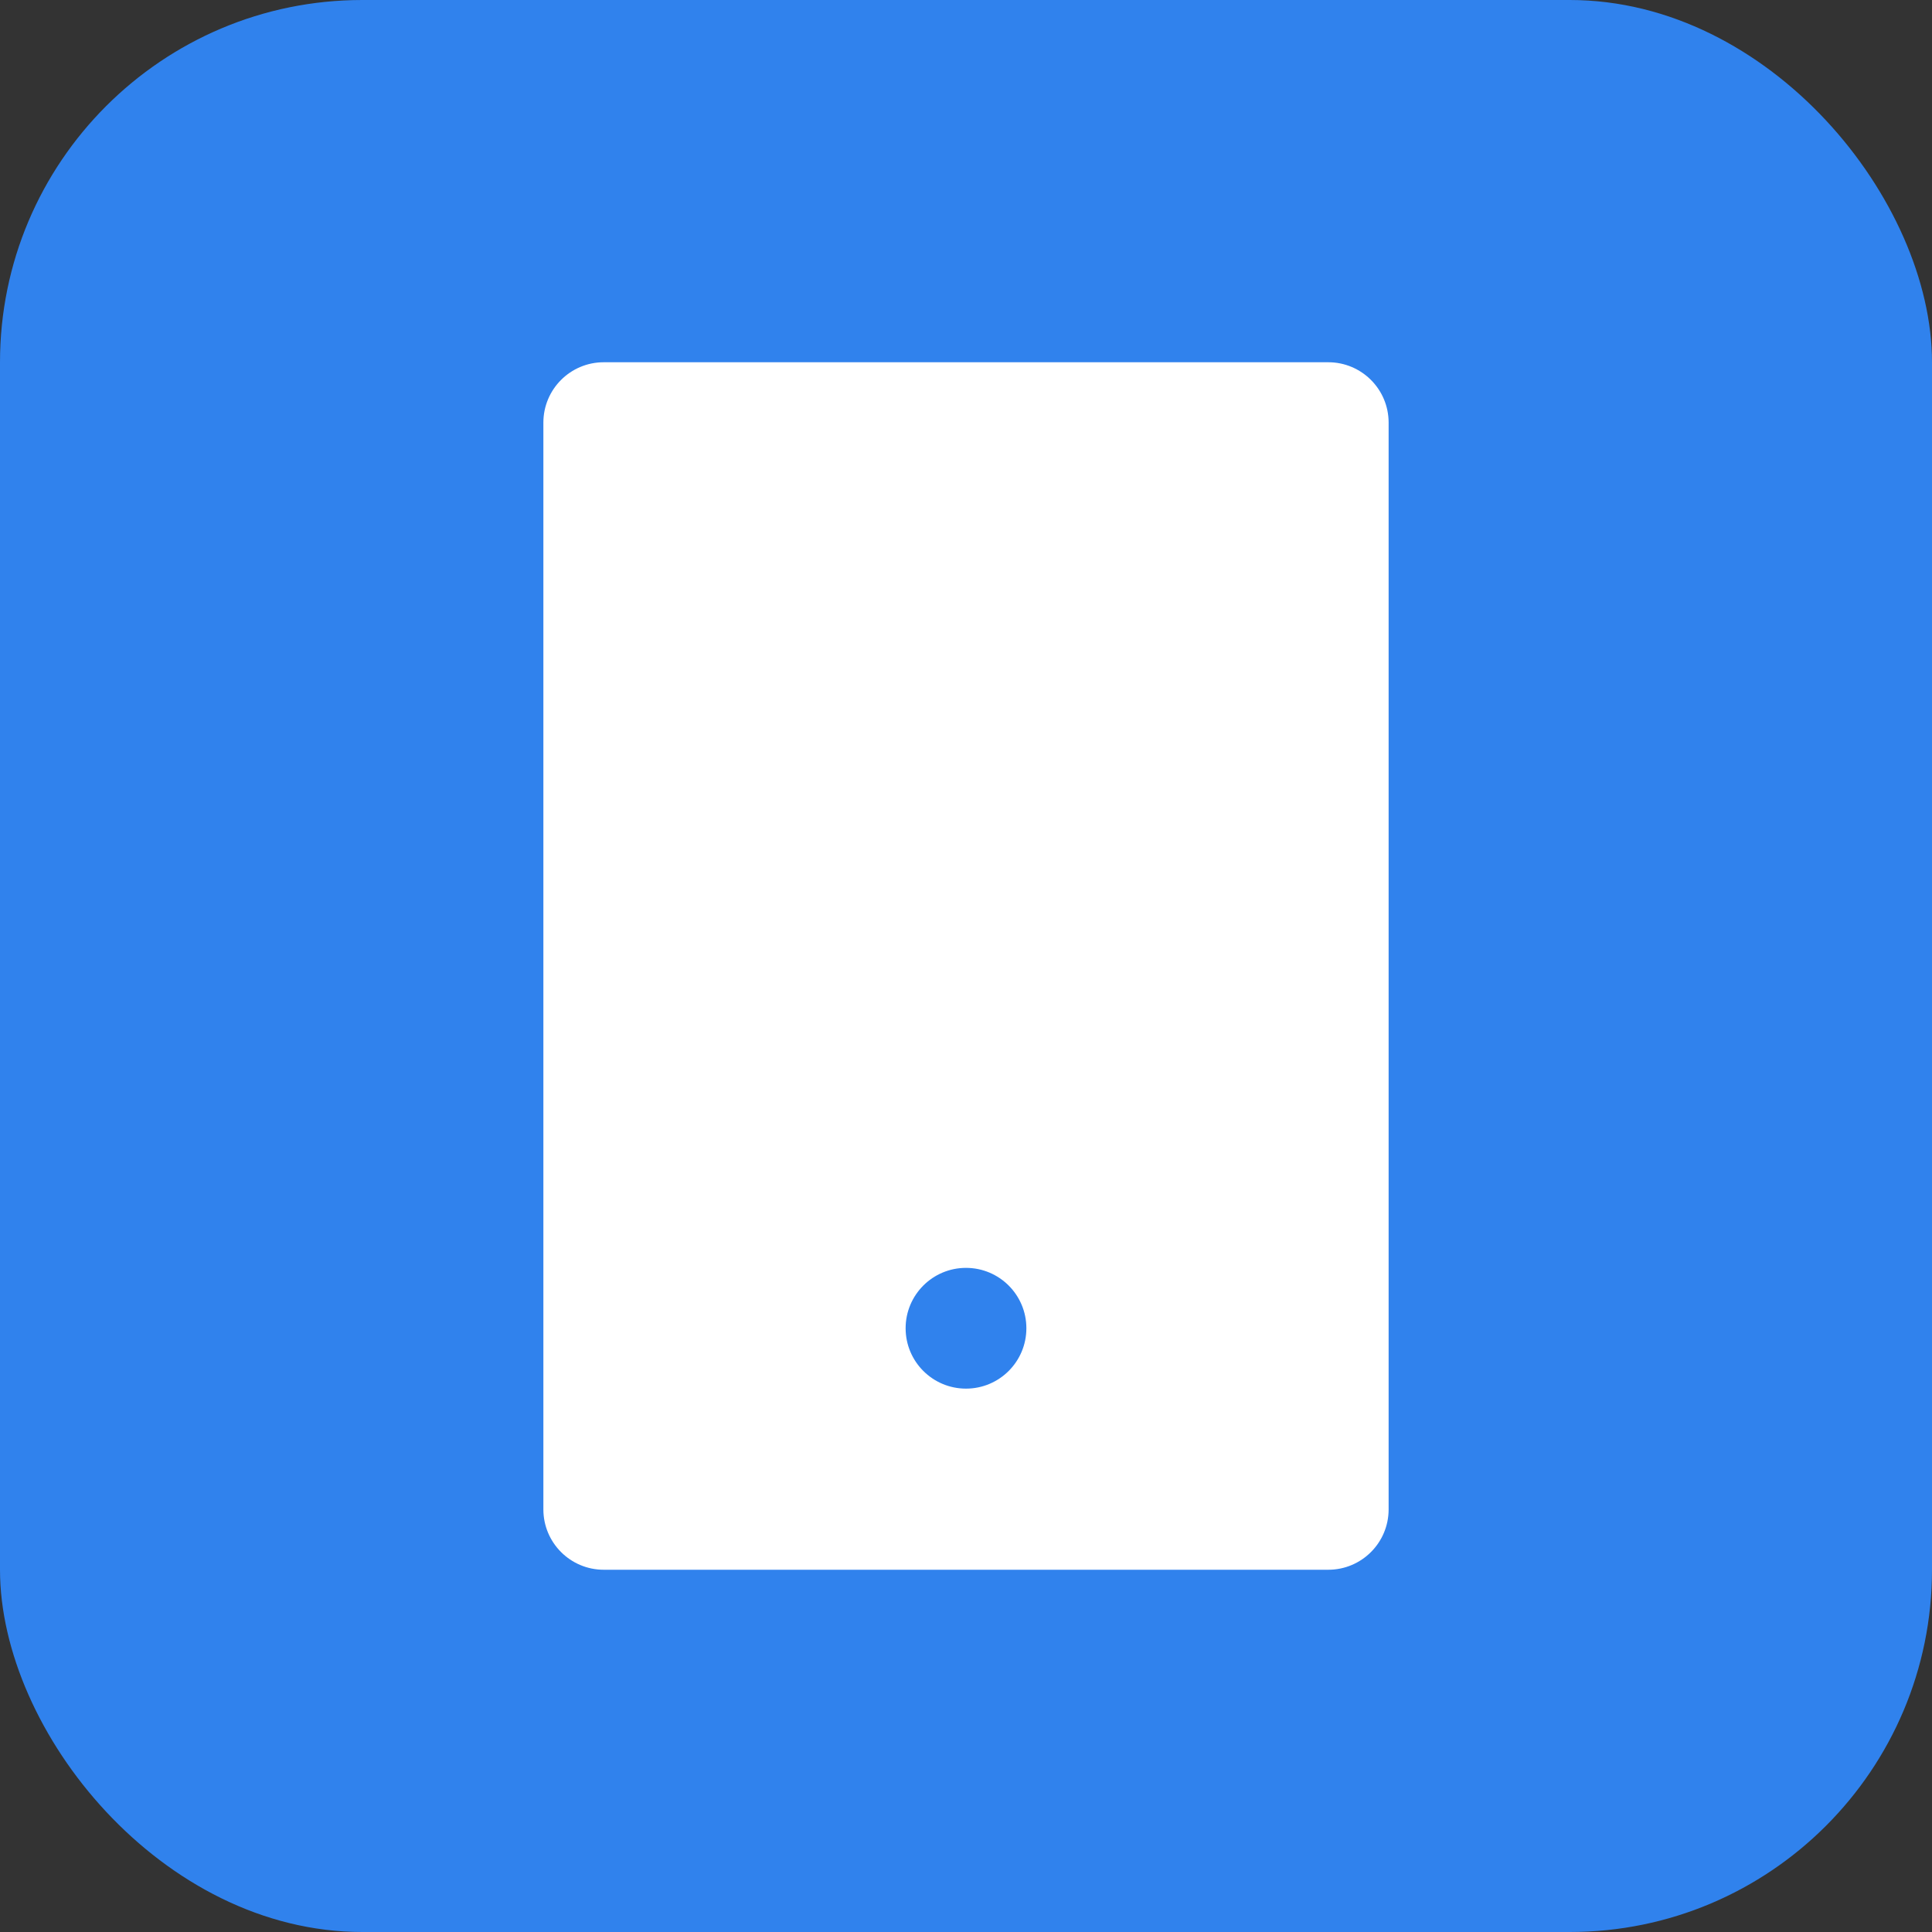 <?xml version="1.0" encoding="utf-8"?>
<svg xmlns="http://www.w3.org/2000/svg" fill="none" height="100%" overflow="visible" preserveAspectRatio="none" style="display: block;" viewBox="0 0 80 80" width="100%">
<rect x="0" y="0" width="80" height="80" fill="#333333" stroke="none"/>
<g id="Icon">
<rect fill="#3082ED" height="80" rx="15" width="80"/>
<path d="M25 15H55C56.381 15 57.5 16.119 57.5 17.5V62.5C57.5 63.881 56.381 65 55 65H25C23.619 65 22.5 63.881 22.5 62.5V17.5C22.5 16.119 23.619 15 25 15ZM40 52.5C38.619 52.5 37.5 53.619 37.5 55C37.5 56.381 38.619 57.5 40 57.5C41.381 57.5 42.5 56.381 42.5 55C42.5 53.619 41.381 52.5 40 52.5Z" fill="white" id="Vector"/>
</g>
</svg>